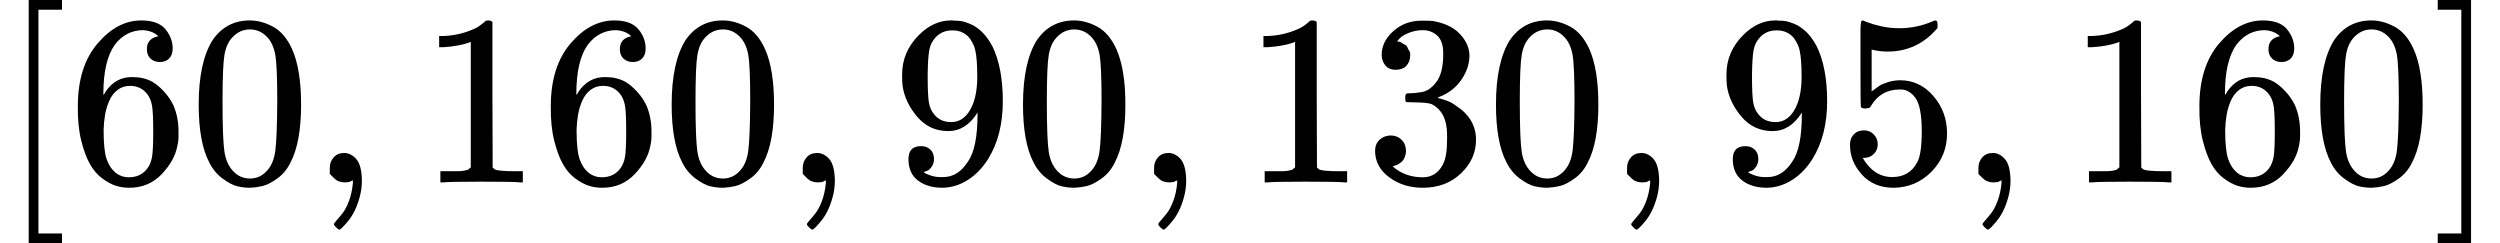 <svg xmlns="http://www.w3.org/2000/svg" xmlns:xlink="http://www.w3.org/1999/xlink" style="vertical-align: -0.566ex" role="img" focusable="false" viewBox="0 -750 10279.3 1000" viewport="0 0 5120px 445px"><defs><path id="MJX-1-TEX-N-5B" d="M118 -250V750H255V710H158V-210H255V-250H118Z"/><path id="MJX-1-TEX-N-36" d="M42 313Q42 476 123 571T303 666Q372 666 402 630T432 550Q432 525 418 510T379 495Q356 495 341 509T326 548Q326 592 373 601Q351 623 311 626Q240 626 194 566Q147 500 147 364L148 360Q153 366 156 373Q197 433 263 433H267Q313 433 348 414Q372 400 396 374T435 317Q456 268 456 210V192Q456 169 451 149Q440 90 387 34T253 -22Q225 -22 199 -14T143 16T92 75T56 172T42 313ZM257 397Q227 397 205 380T171 335T154 278T148 216Q148 133 160 97T198 39Q222 21 251 21Q302 21 329 59Q342 77 347 104T352 209Q352 289 347 316T329 361Q302 397 257 397Z"/><path id="MJX-1-TEX-N-30" d="M96 585Q152 666 249 666Q297 666 345 640T423 548Q460 465 460 320Q460 165 417 83Q397 41 362 16T301 -15T250 -22Q224 -22 198 -16T137 16T82 83Q39 165 39 320Q39 494 96 585ZM321 597Q291 629 250 629Q208 629 178 597Q153 571 145 525T137 333Q137 175 145 125T181 46Q209 16 250 16Q290 16 318 46Q347 76 354 130T362 333Q362 478 354 524T321 597Z"/><path id="MJX-1-TEX-N-2C" d="M78 35T78 60T94 103T137 121Q165 121 187 96T210 8Q210 -27 201 -60T180 -117T154 -158T130 -185T117 -194Q113 -194 104 -185T95 -172Q95 -168 106 -156T131 -126T157 -76T173 -3V9L172 8Q170 7 167 6T161 3T152 1T140 0Q113 0 96 17Z"/><path id="MJX-1-TEX-N-31" d="M213 578L200 573Q186 568 160 563T102 556H83V602H102Q149 604 189 617T245 641T273 663Q275 666 285 666Q294 666 302 660V361L303 61Q310 54 315 52T339 48T401 46H427V0H416Q395 3 257 3Q121 3 100 0H88V46H114Q136 46 152 46T177 47T193 50T201 52T207 57T213 61V578Z"/><path id="MJX-1-TEX-N-39" d="M352 287Q304 211 232 211Q154 211 104 270T44 396Q42 412 42 436V444Q42 537 111 606Q171 666 243 666Q245 666 249 666T257 665H261Q273 665 286 663T323 651T370 619T413 560Q456 472 456 334Q456 194 396 97Q361 41 312 10T208 -22Q147 -22 108 7T68 93T121 149Q143 149 158 135T173 96Q173 78 164 65T148 49T135 44L131 43Q131 41 138 37T164 27T206 22H212Q272 22 313 86Q352 142 352 280V287ZM244 248Q292 248 321 297T351 430Q351 508 343 542Q341 552 337 562T323 588T293 615T246 625Q208 625 181 598Q160 576 154 546T147 441Q147 358 152 329T172 282Q197 248 244 248Z"/><path id="MJX-1-TEX-N-33" d="M127 463Q100 463 85 480T69 524Q69 579 117 622T233 665Q268 665 277 664Q351 652 390 611T430 522Q430 470 396 421T302 350L299 348Q299 347 308 345T337 336T375 315Q457 262 457 175Q457 96 395 37T238 -22Q158 -22 100 21T42 130Q42 158 60 175T105 193Q133 193 151 175T169 130Q169 119 166 110T159 94T148 82T136 74T126 70T118 67L114 66Q165 21 238 21Q293 21 321 74Q338 107 338 175V195Q338 290 274 322Q259 328 213 329L171 330L168 332Q166 335 166 348Q166 366 174 366Q202 366 232 371Q266 376 294 413T322 525V533Q322 590 287 612Q265 626 240 626Q208 626 181 615T143 592T132 580H135Q138 579 143 578T153 573T165 566T175 555T183 540T186 520Q186 498 172 481T127 463Z"/><path id="MJX-1-TEX-N-35" d="M164 157Q164 133 148 117T109 101H102Q148 22 224 22Q294 22 326 82Q345 115 345 210Q345 313 318 349Q292 382 260 382H254Q176 382 136 314Q132 307 129 306T114 304Q97 304 95 310Q93 314 93 485V614Q93 664 98 664Q100 666 102 666Q103 666 123 658T178 642T253 634Q324 634 389 662Q397 666 402 666Q410 666 410 648V635Q328 538 205 538Q174 538 149 544L139 546V374Q158 388 169 396T205 412T256 420Q337 420 393 355T449 201Q449 109 385 44T229 -22Q148 -22 99 32T50 154Q50 178 61 192T84 210T107 214Q132 214 148 197T164 157Z"/><path id="MJX-1-TEX-N-5D" d="M22 710V750H159V-250H22V-210H119V710H22Z"/></defs><g stroke="currentColor" fill="currentColor" stroke-width="0" transform="matrix(1 0 0 -1 0 0)"><g data-mml-node="math"><g data-mml-node="mo"><use xlink:href="#MJX-1-TEX-N-5B"/></g><g data-mml-node="mn" transform="translate(278, 0)"><use xlink:href="#MJX-1-TEX-N-36"/><use xlink:href="#MJX-1-TEX-N-30" transform="translate(500, 0)"/></g><g data-mml-node="mo" transform="translate(1278, 0)"><use xlink:href="#MJX-1-TEX-N-2C"/></g><g data-mml-node="mn" transform="translate(1722.7, 0)"><use xlink:href="#MJX-1-TEX-N-31"/><use xlink:href="#MJX-1-TEX-N-36" transform="translate(500, 0)"/><use xlink:href="#MJX-1-TEX-N-30" transform="translate(1000, 0)"/></g><g data-mml-node="mo" transform="translate(3222.7, 0)"><use xlink:href="#MJX-1-TEX-N-2C"/></g><g data-mml-node="mn" transform="translate(3667.3, 0)"><use xlink:href="#MJX-1-TEX-N-39"/><use xlink:href="#MJX-1-TEX-N-30" transform="translate(500, 0)"/></g><g data-mml-node="mo" transform="translate(4667.3, 0)"><use xlink:href="#MJX-1-TEX-N-2C"/></g><g data-mml-node="mn" transform="translate(5112, 0)"><use xlink:href="#MJX-1-TEX-N-31"/><use xlink:href="#MJX-1-TEX-N-33" transform="translate(500, 0)"/><use xlink:href="#MJX-1-TEX-N-30" transform="translate(1000, 0)"/></g><g data-mml-node="mo" transform="translate(6612, 0)"><use xlink:href="#MJX-1-TEX-N-2C"/></g><g data-mml-node="mn" transform="translate(7056.7, 0)"><use xlink:href="#MJX-1-TEX-N-39"/><use xlink:href="#MJX-1-TEX-N-35" transform="translate(500, 0)"/></g><g data-mml-node="mo" transform="translate(8056.7, 0)"><use xlink:href="#MJX-1-TEX-N-2C"/></g><g data-mml-node="mn" transform="translate(8501.3, 0)"><use xlink:href="#MJX-1-TEX-N-31"/><use xlink:href="#MJX-1-TEX-N-36" transform="translate(500, 0)"/><use xlink:href="#MJX-1-TEX-N-30" transform="translate(1000, 0)"/></g><g data-mml-node="mo" transform="translate(10001.3, 0)"><use xlink:href="#MJX-1-TEX-N-5D"/></g></g></g></svg>